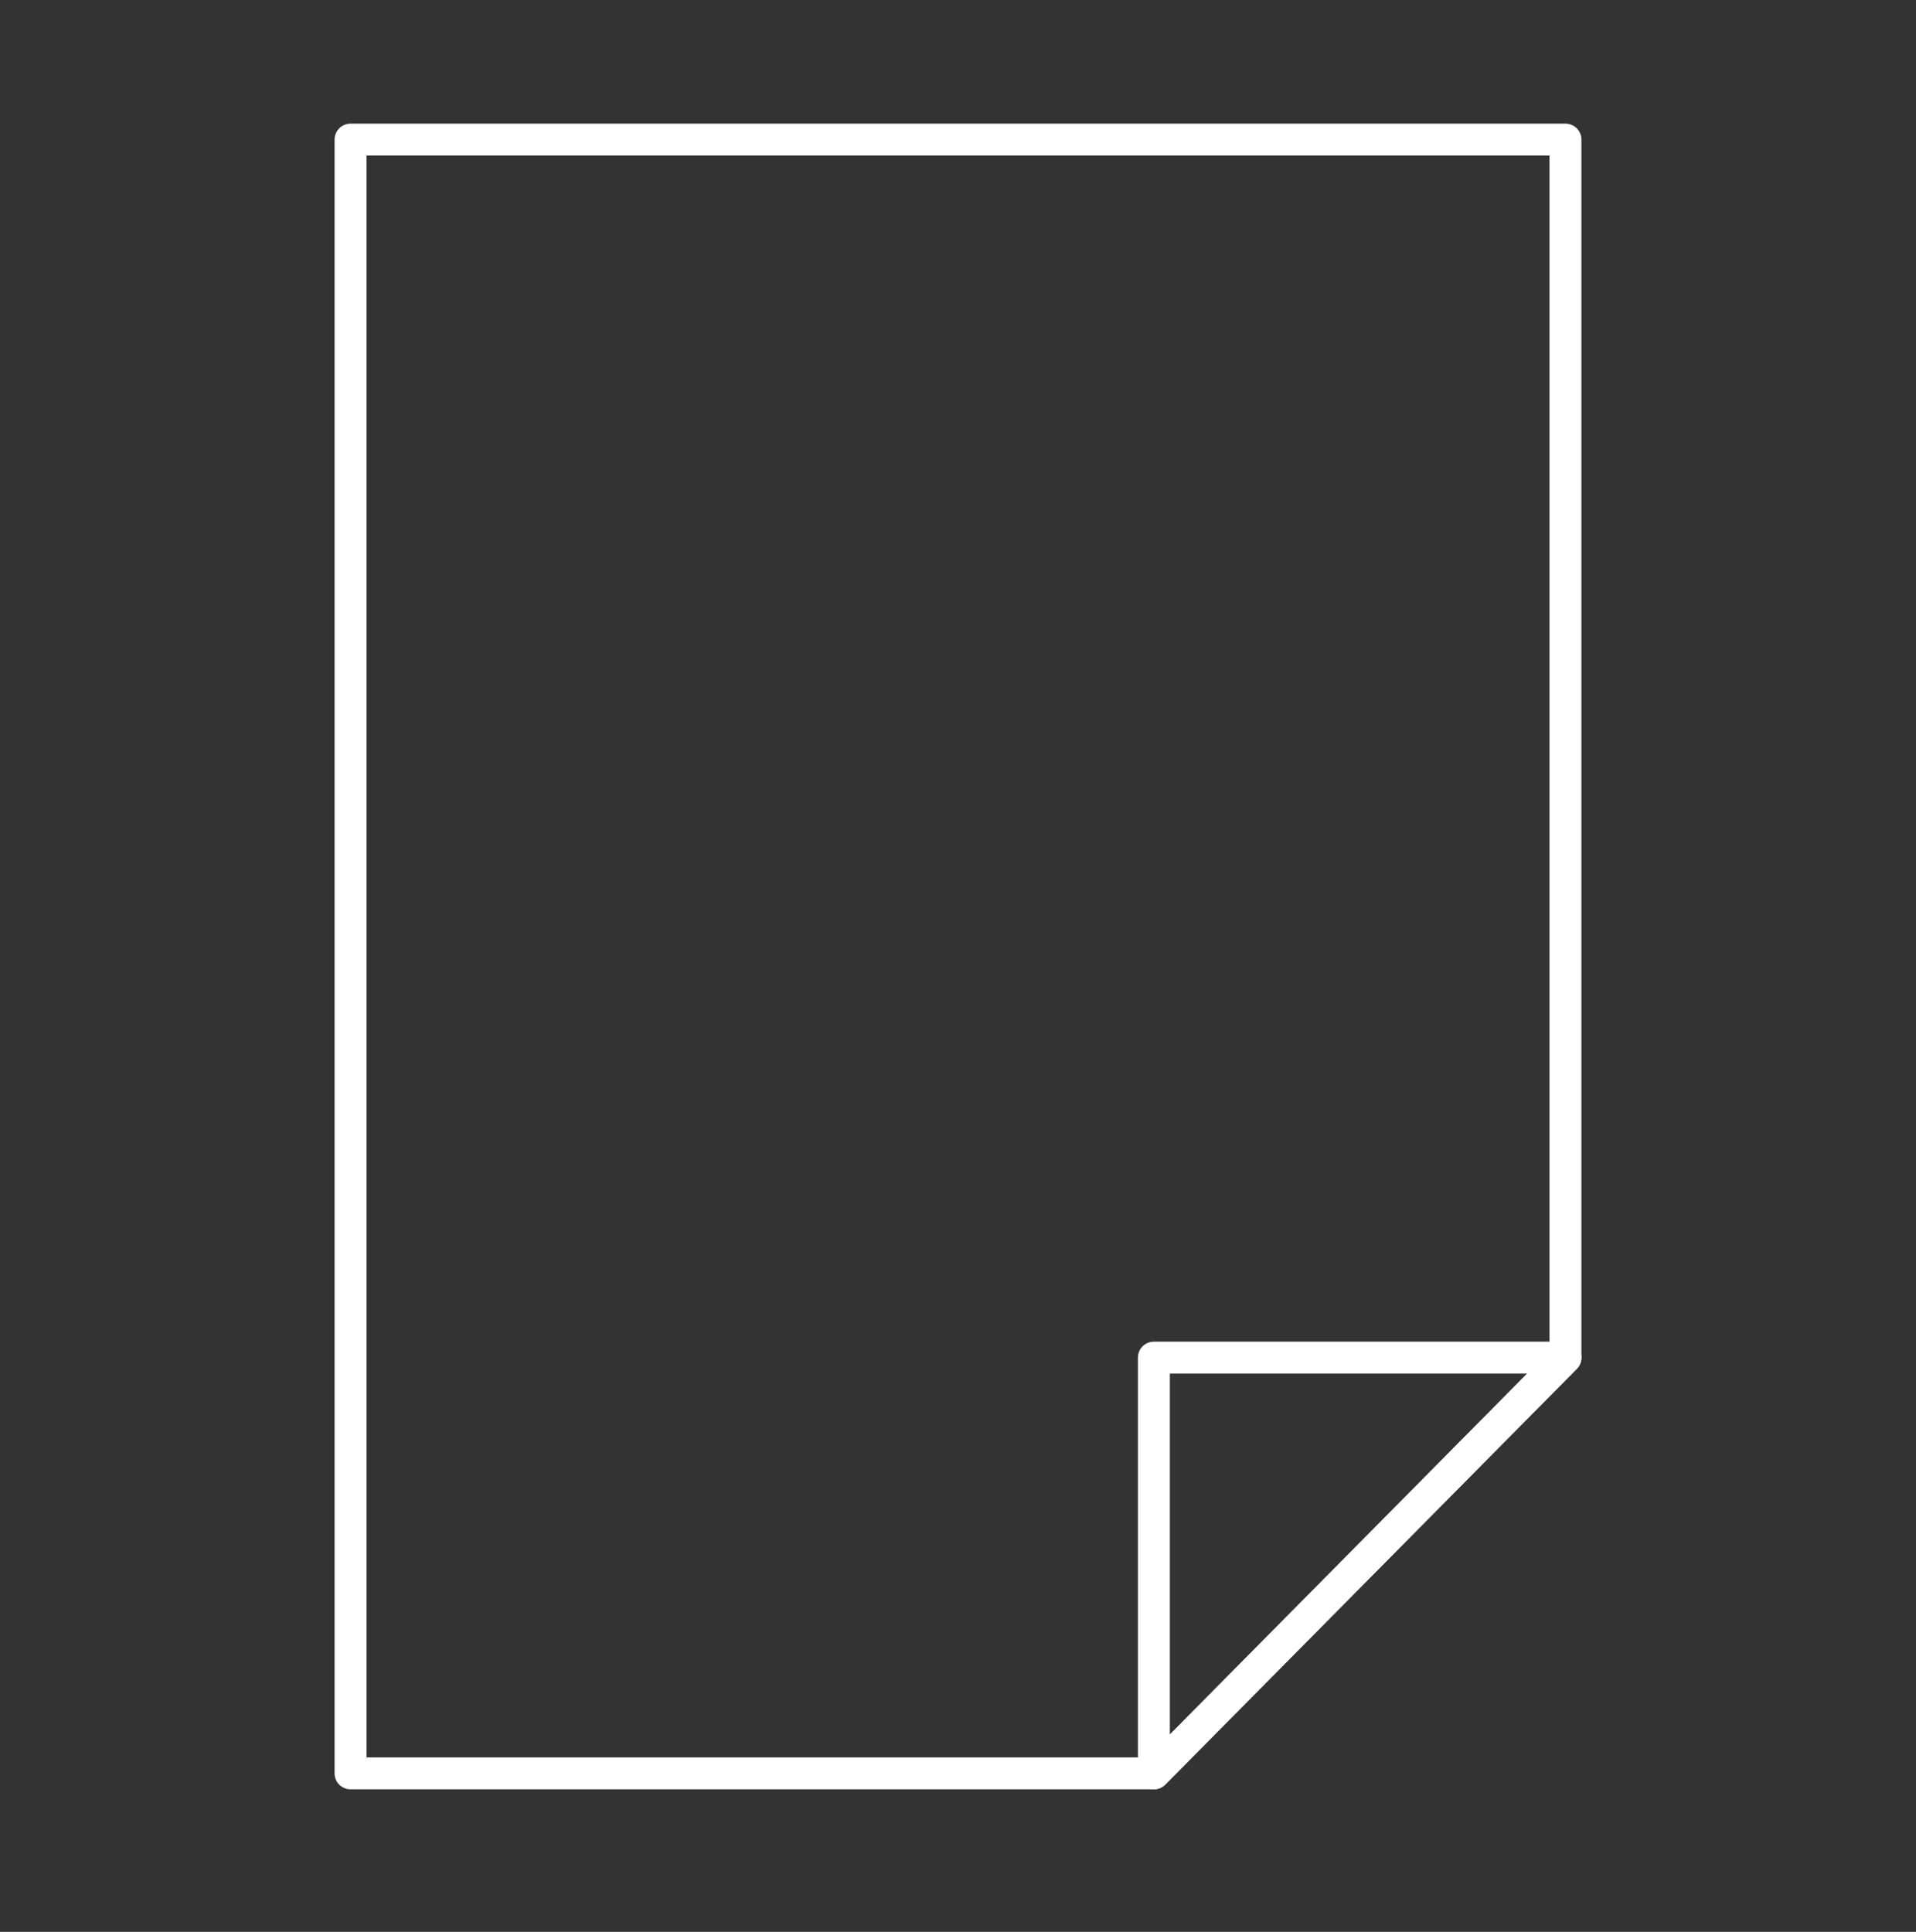<svg width="120" height="121" viewBox="0 0 120 121" fill="none" xmlns="http://www.w3.org/2000/svg">
<rect x="0" y="0" width="120" height="121" fill="#333333" stroke="none"/>
<path d="M72.268 85.033V111.072L98.045 85.033H72.268Z" stroke="white" stroke-width="2" stroke-linecap="round" stroke-linejoin="round"/>
<path d="M21.955 8.744V111.072H72.268L98.045 85.034V8.744H21.955Z" stroke="white" stroke-width="2" stroke-linecap="round" stroke-linejoin="round"/>
</svg>
